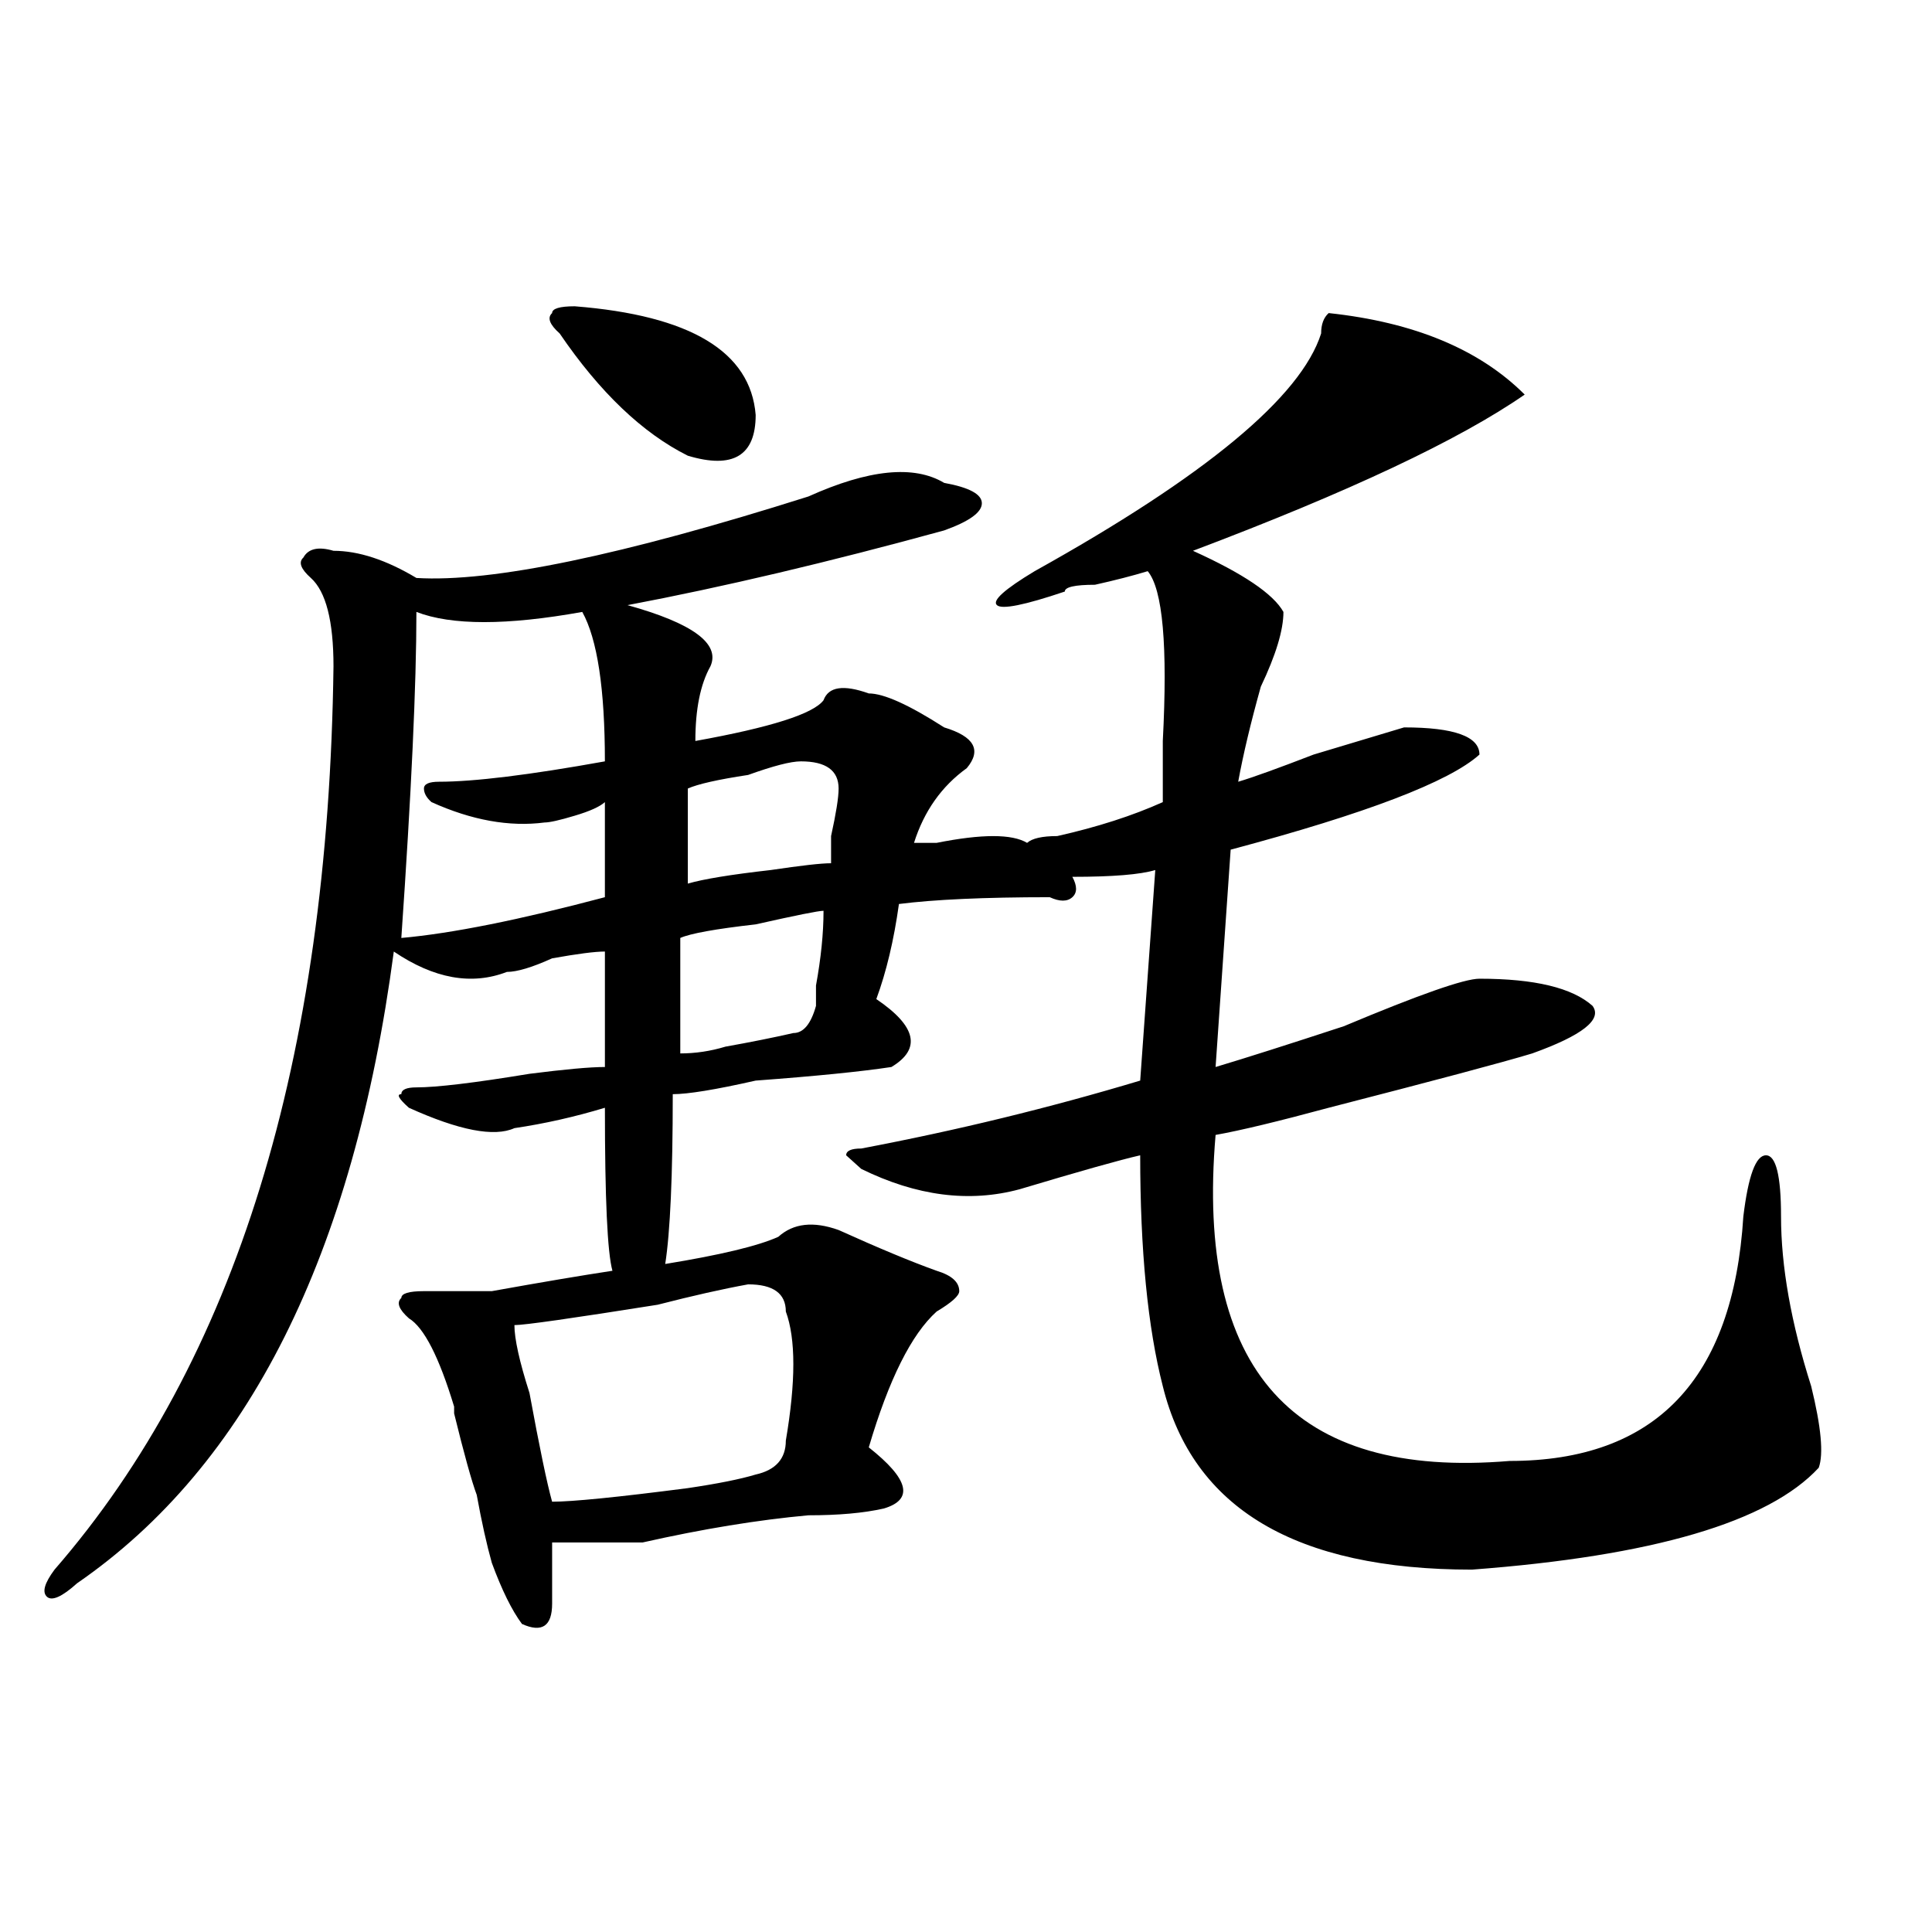 <?xml version="1.0" encoding="utf-8"?>
<!-- Generator: Adobe Illustrator 16.0.0, SVG Export Plug-In . SVG Version: 6.00 Build 0)  -->
<!DOCTYPE svg PUBLIC "-//W3C//DTD SVG 1.1//EN" "http://www.w3.org/Graphics/SVG/1.1/DTD/svg11.dtd">
<svg version="1.1" id="图层_1" xmlns="http://www.w3.org/2000/svg" xmlns:xlink="http://www.w3.org/1999/xlink" x="0px" y="0px"
	 width="1000px" height="1000px" viewBox="0 0 1000 1000" enable-background="new 0 0 1000 1000" xml:space="preserve">
<path d="M418.453,256.969c31.219-14.063,54.633-16.37,70.242-7.031c12.987,2.362,19.512,5.878,19.512,10.547
	c0,4.724-6.524,9.394-19.512,14.063c-59.876,16.425-114.509,29.333-163.898,38.672c33.78,9.394,48.108,19.94,42.926,31.641
	c-5.243,9.394-7.805,22.302-7.805,38.672c39.023-7.031,61.097-14.063,66.34-21.094c2.562-7.031,10.366-8.185,23.414-3.516
	c7.805,0,20.792,5.878,39.023,17.578c15.609,4.724,19.512,11.755,11.707,21.094c-13.048,9.394-22.134,22.302-27.316,38.672
	c2.562,0,6.464,0,11.707,0c23.414-4.669,39.023-4.669,46.828,0c2.562-2.308,7.805-3.516,15.609-3.516
	c20.792-4.669,39.023-10.547,54.633-17.578c0-7.031,0-17.578,0-31.641c2.562-49.219,0-78.497-7.805-87.891
	c-7.805,2.362-16.95,4.724-27.316,7.031c-10.427,0-15.609,1.208-15.609,3.516c-20.853,7.031-32.56,9.394-35.121,7.031
	c-2.622-2.308,3.902-8.185,19.512-17.578c88.413-49.219,137.862-90.198,148.289-123.047c0-4.669,1.28-8.185,3.902-10.547
	c44.206,4.724,78.047,18.786,101.461,42.188c-33.841,23.456-91.095,50.427-171.703,80.859
	c25.976,11.755,41.585,22.302,46.828,31.641c0,9.394-3.902,22.302-11.707,38.672c-5.243,18.786-9.146,35.156-11.707,49.219
	c7.805-2.308,20.792-7.031,39.023-14.063c23.414-7.031,39.023-11.7,46.828-14.063c25.976,0,39.023,4.724,39.023,14.063
	c-15.609,14.063-58.535,30.487-128.777,49.219l-7.805,112.5c15.609-4.669,37.683-11.7,66.34-21.094
	c39.023-16.37,62.438-24.609,70.242-24.609c28.597,0,48.108,4.724,58.535,14.063c5.183,7.031-5.243,15.271-31.219,24.609
	c-15.609,4.724-50.73,14.063-105.363,28.125c-26.036,7.031-45.548,11.755-58.535,14.063
	c-10.427,121.894,40.304,178.144,152.191,168.75c75.425,0,115.729-42.188,120.973-126.563c2.562-21.094,6.464-31.641,11.707-31.641
	c5.183,0,7.805,10.547,7.805,31.641c0,25.817,5.183,55.097,15.609,87.891c5.183,21.094,6.464,35.156,3.902,42.188
	c-26.036,28.125-85.852,45.703-179.508,52.734c-91.095,0-144.387-31.641-159.996-94.922c-7.805-30.433-11.707-70.313-11.707-119.531
	c-10.427,2.362-31.219,8.239-62.438,17.578c-26.036,7.031-53.353,3.516-81.949-10.547l-7.805-7.031c0-2.308,2.562-3.516,7.805-3.516
	c49.39-9.339,97.559-21.094,144.387-35.156l7.805-108.984c-7.805,2.362-22.134,3.516-42.926,3.516c2.562,4.724,2.562,8.239,0,10.547
	c-2.622,2.362-6.524,2.362-11.707,0c-33.841,0-59.876,1.208-78.047,3.516c-2.622,18.786-6.524,35.156-11.707,49.219
	c20.792,14.063,23.414,25.817,7.805,35.156c-15.609,2.362-39.023,4.724-70.242,7.031c-20.853,4.724-35.121,7.031-42.926,7.031
	c0,42.188-1.341,71.521-3.902,87.891c28.597-4.669,48.108-9.339,58.535-14.063c7.805-7.031,18.171-8.185,31.219-3.516
	c20.792,9.394,37.683,16.425,50.73,21.094c7.805,2.362,11.707,5.878,11.707,10.547c0,2.362-3.902,5.878-11.707,10.547
	c-13.048,11.755-24.755,35.156-35.121,70.313c20.792,16.425,23.414,26.972,7.805,31.641c-10.427,2.362-23.414,3.516-39.023,3.516
	c-26.036,2.362-54.633,7.031-85.852,14.063c-13.048,0-28.657,0-46.828,0c0,7.031,0,17.578,0,31.641
	c0,11.7-5.243,15.216-15.609,10.547c-5.243-7.031-10.427-17.578-15.609-31.641c-2.622-9.339-5.243-21.094-7.805-35.156
	c-2.622-7.031-6.524-21.094-11.707-42.188v-3.516c-7.805-25.763-15.609-40.979-23.414-45.703c-5.243-4.669-6.524-8.185-3.902-10.547
	c0-2.308,3.902-3.516,11.707-3.516c12.987,0,24.694,0,35.121,0c25.976-4.669,46.828-8.185,62.438-10.547
	c-2.622-9.339-3.902-37.464-3.902-84.375c-15.609,4.724-31.219,8.239-46.828,10.547c-10.427,4.724-28.657,1.208-54.633-10.547
	c-5.243-4.669-6.524-7.031-3.902-7.031c0-2.308,2.562-3.516,7.805-3.516c10.366,0,29.878-2.308,58.535-7.031
	c18.171-2.308,31.219-3.516,39.023-3.516c0-21.094,0-40.979,0-59.766c-5.243,0-14.329,1.208-27.316,3.516
	c-10.427,4.724-18.231,7.031-23.414,7.031c-18.231,7.031-37.743,3.516-58.535-10.547c-20.853,157.05-75.485,266.034-163.898,326.953
	c-7.805,7.031-13.048,9.338-15.609,7.031c-2.622-2.362-1.341-7.031,3.902-14.063c93.656-107.776,141.765-263.672,144.387-467.578
	c0-23.401-3.902-38.672-11.707-45.703c-5.243-4.669-6.524-8.185-3.902-10.547c2.562-4.669,7.805-5.823,15.609-3.516
	c12.987,0,27.316,4.724,42.926,14.063C254.555,301.519,322.175,287.456,418.453,256.969z M215.531,316.734
	c0,37.519-2.622,93.769-7.805,168.75c25.976-2.308,61.097-9.339,105.363-21.094c0-23.401,0-39.825,0-49.219
	c-2.622,2.362-7.805,4.724-15.609,7.031c-7.805,2.362-13.048,3.516-15.609,3.516c-18.231,2.362-37.743-1.153-58.535-10.547
	c-2.622-2.308-3.902-4.669-3.902-7.031c0-2.308,2.562-3.516,7.805-3.516c18.171,0,46.828-3.516,85.852-10.547
	c0-37.464-3.902-63.281-11.707-77.344C262.359,323.766,233.702,323.766,215.531,316.734z M387.234,664.781
	c-13.048,2.362-28.657,5.878-46.828,10.547c-44.267,7.031-68.962,10.547-74.145,10.547c0,7.031,2.562,18.786,7.805,35.156
	c5.183,28.125,9.085,46.911,11.707,56.25c10.366,0,33.78-2.308,70.242-7.031c15.609-2.308,27.316-4.669,35.121-7.031
	c10.366-2.308,15.609-8.185,15.609-17.578c5.183-30.433,5.183-52.734,0-66.797C406.746,669.505,400.222,664.781,387.234,664.781z
	 M297.48,158.531c59.815,4.724,91.034,23.456,93.656,56.25c0,21.094-11.707,28.125-35.121,21.094
	c-23.414-11.7-45.548-32.794-66.34-63.281c-5.243-4.669-6.524-8.185-3.902-10.547C285.773,159.739,289.676,158.531,297.48,158.531z
	 M426.258,471.422c-2.622,0-14.329,2.362-35.121,7.031c-20.853,2.362-33.841,4.724-39.023,7.031c0,18.786,0,38.672,0,59.766
	c7.805,0,15.609-1.153,23.414-3.516c12.987-2.308,24.694-4.669,35.121-7.031c5.183,0,9.085-4.669,11.707-14.063
	c0-2.308,0-5.823,0-10.547C424.917,496.031,426.258,483.177,426.258,471.422z M414.551,394.078c-5.243,0-14.329,2.362-27.316,7.031
	c-15.609,2.362-26.036,4.724-31.219,7.031c0,18.786,0,35.156,0,49.219c7.805-2.308,22.073-4.669,42.926-7.031
	c15.609-2.308,25.976-3.516,31.219-3.516c0-2.308,0-7.031,0-14.063c2.562-11.7,3.902-19.886,3.902-24.609
	C434.063,398.802,427.538,394.078,414.551,394.078z"/>
</svg>
